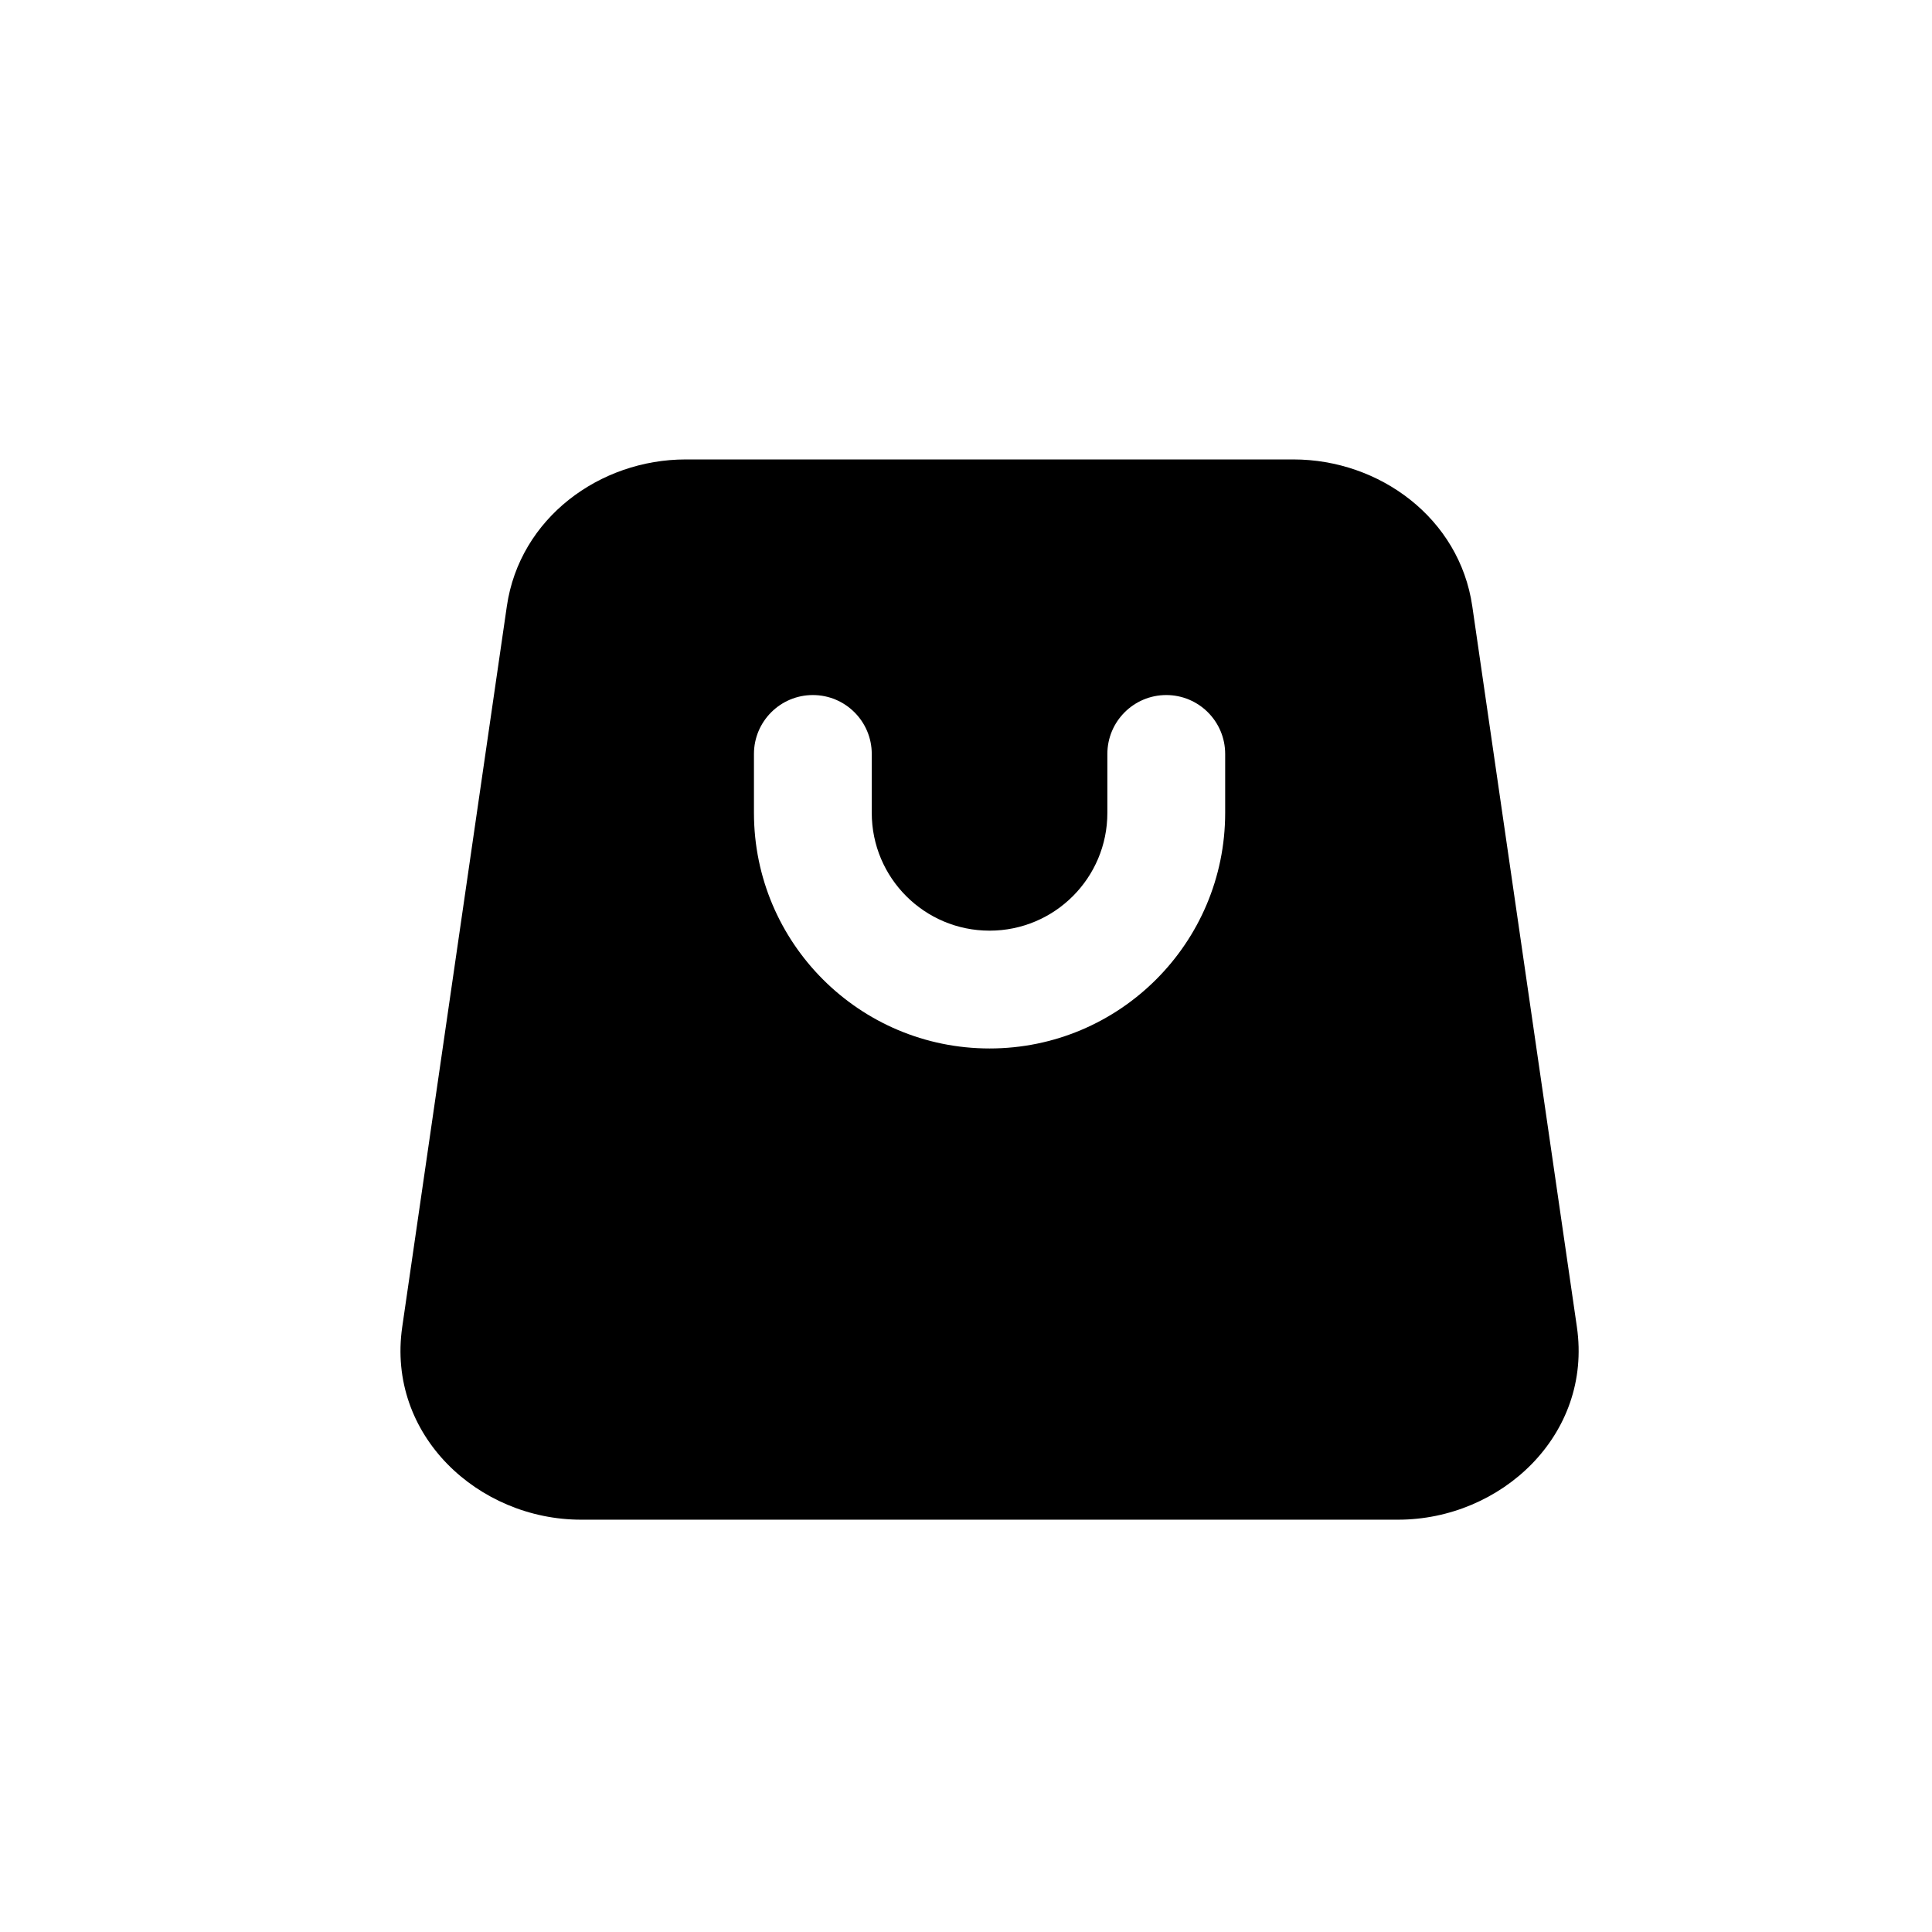 <?xml version="1.0" encoding="UTF-8"?> <svg xmlns="http://www.w3.org/2000/svg" width="41" height="41" viewBox="0 0 41 41" fill="none"><rect width="41" height="41" fill="white"></rect><path fill-rule="evenodd" clip-rule="evenodd" d="M10.756 12.865C11.027 10.997 12.724 9.75 14.552 9.75H27.448C29.276 9.75 30.973 10.997 31.244 12.865L33.464 28.159C33.797 30.451 31.854 32.25 29.669 32.25H12.331C10.146 32.25 8.203 30.451 8.536 28.159L10.756 12.865ZM18.5 16C18.5 15.31 17.94 14.75 17.25 14.75C16.56 14.75 16 15.31 16 16V17.25C16 20.011 18.239 22.25 21 22.25C23.761 22.25 26 20.011 26 17.25V16C26 15.31 25.44 14.75 24.75 14.75C24.06 14.75 23.5 15.31 23.5 16V17.25C23.5 18.631 22.381 19.75 21 19.75C19.619 19.75 18.5 18.631 18.5 17.25V16Z" fill="black"></path></svg> 